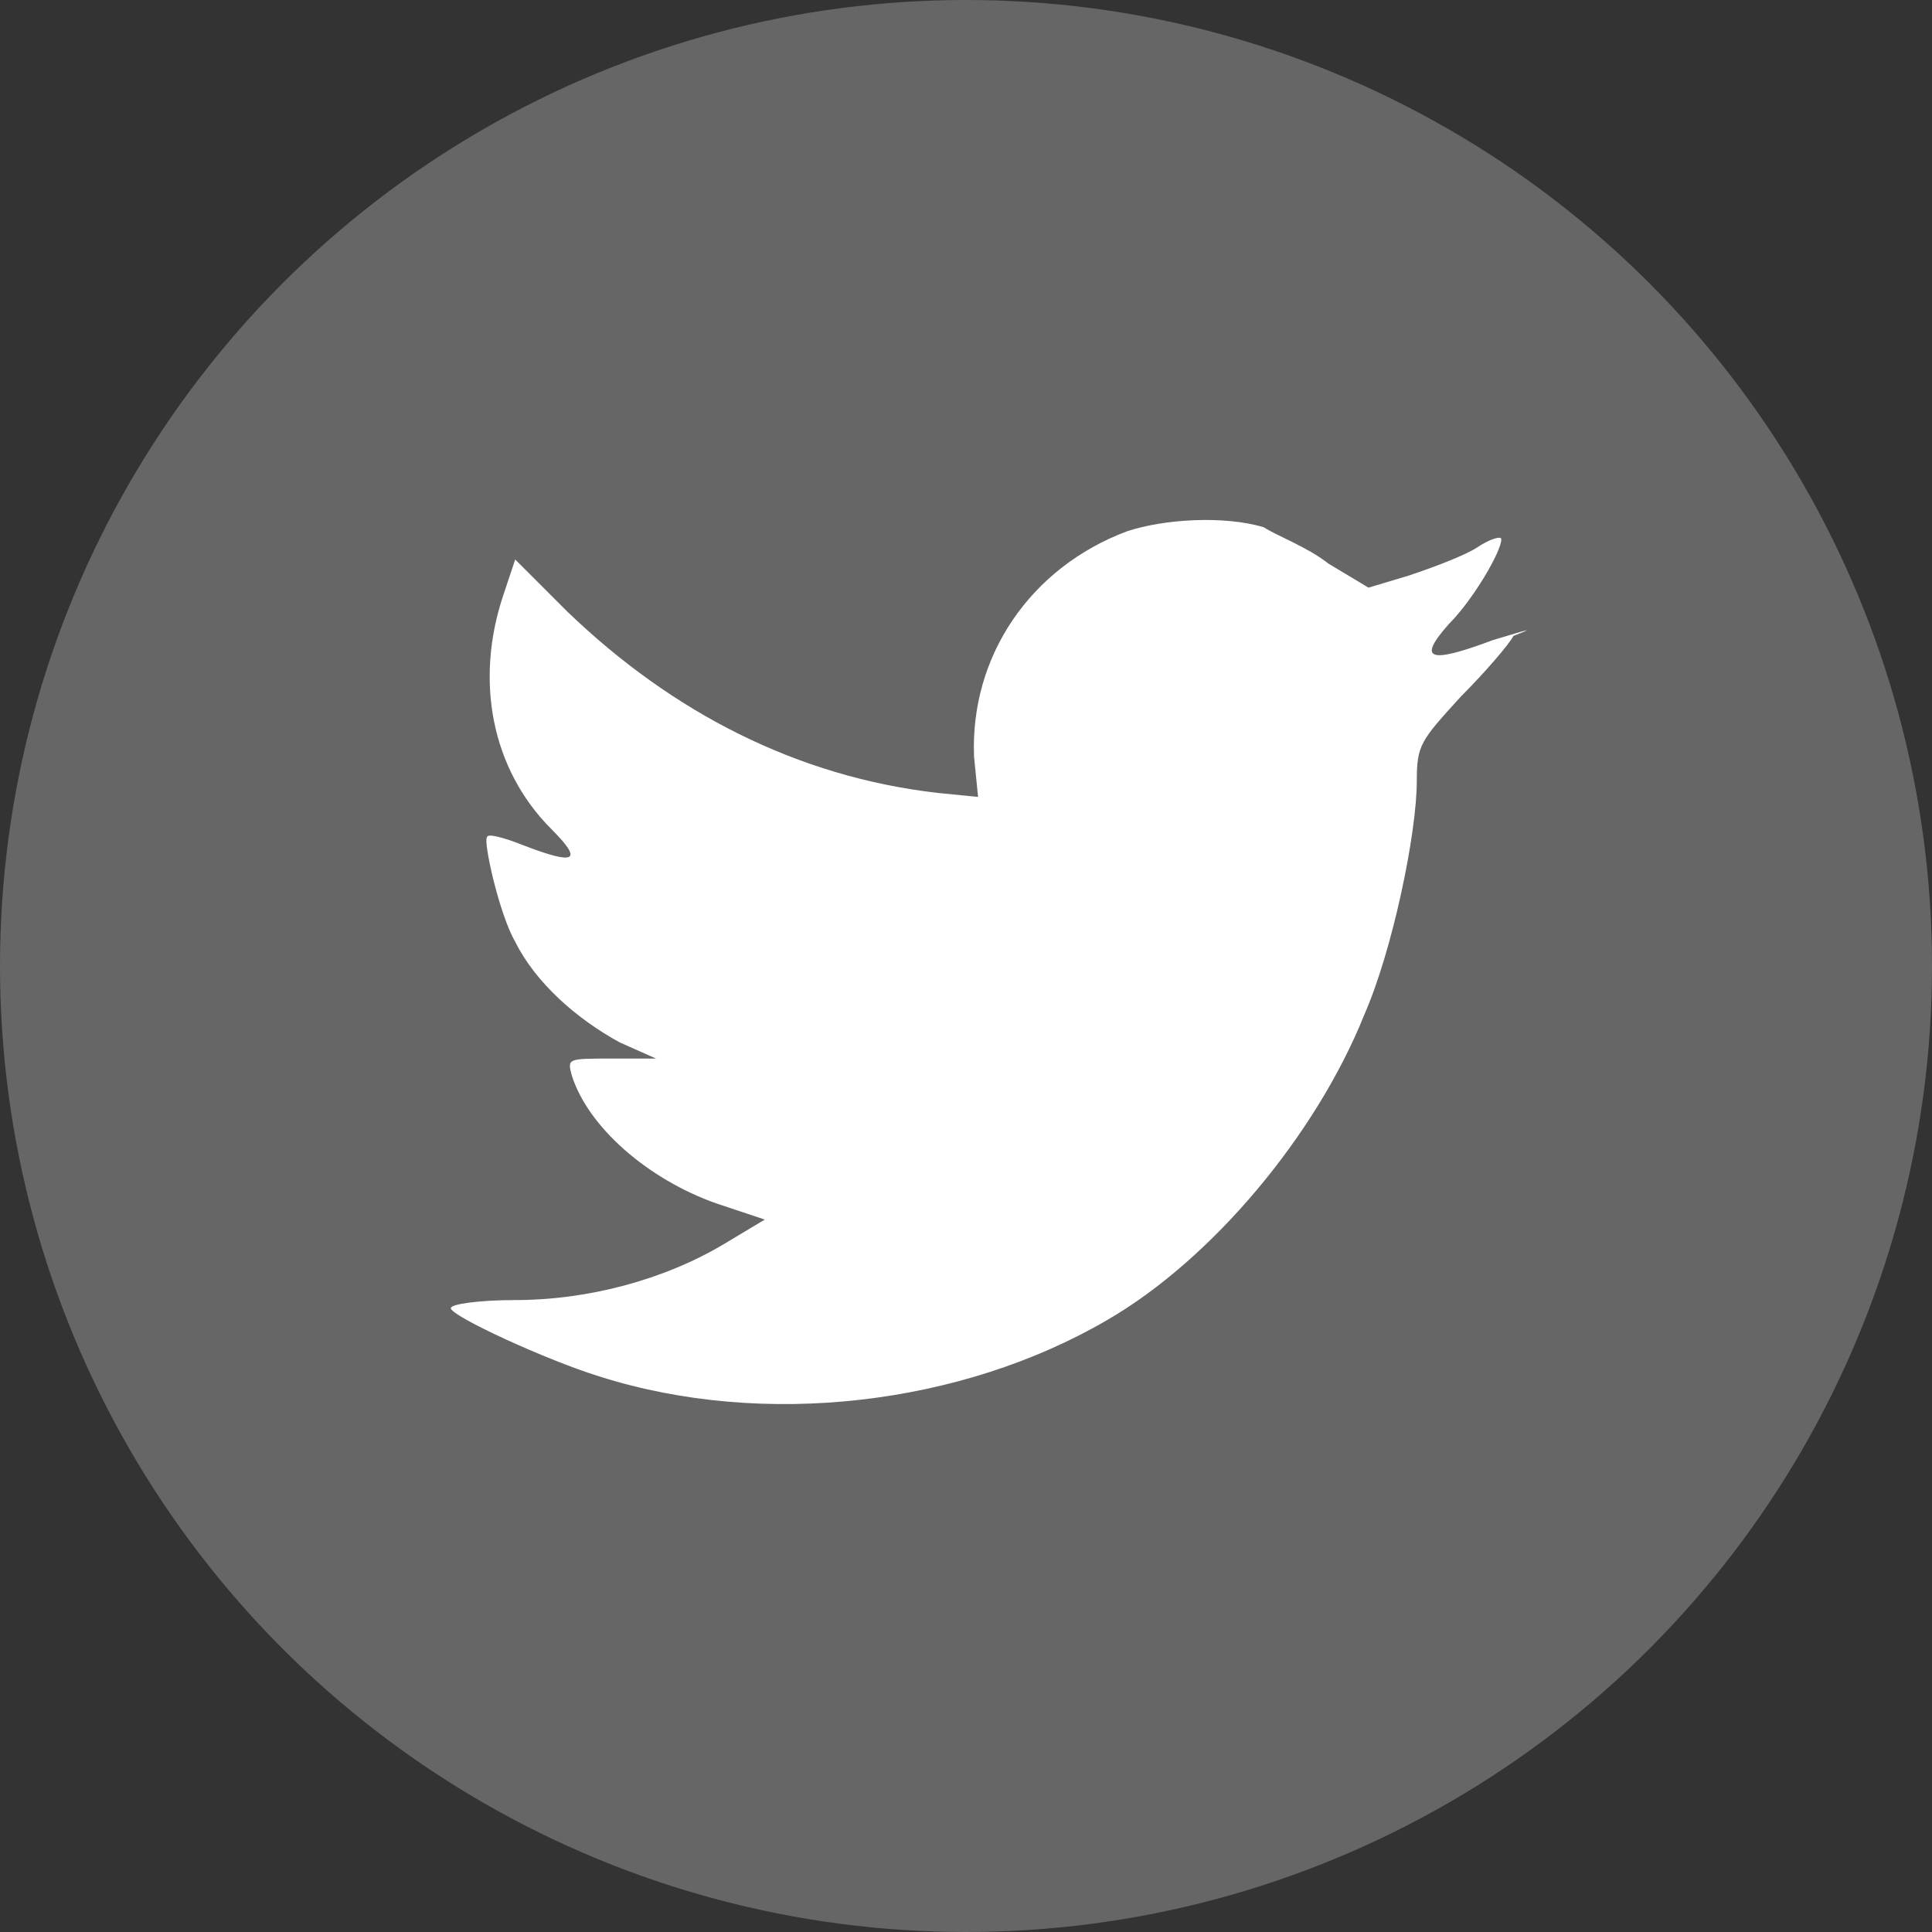 <?xml version="1.0" encoding="utf-8"?>
<!-- Generator: Adobe Illustrator 24.1.0, SVG Export Plug-In . SVG Version: 6.00 Build 0)  -->
<svg version="1.1" id="Layer_1" xmlns="http://www.w3.org/2000/svg" xmlns:xlink="http://www.w3.org/1999/xlink" x="0px" y="0px"
	 viewBox="0 0 48 48" style="enable-background:new 0 0 48 48;" xml:space="preserve">
<rect x="0" y="0" width="48" height="48" fill="#333333" stroke="none"/>
<style type="text/css">
	.st0{fill:#666666;}
	.st1{fill:#FFFFFF;}
</style>
<circle class="st0" cx="24" cy="24" r="24"/>
<path class="st1" d="M37.1,15.9c-1.6,0.6-1.9,0.5-1.1-0.4c0.6-0.6,1.3-1.8,1.3-2.1c0-0.1-0.3,0-0.6,0.2s-1.1,0.5-1.7,0.7l-1,0.3
	L33,14c-0.5-0.4-1.3-0.7-1.6-0.9c-1-0.3-2.5-0.2-3.4,0.1c-2.4,0.9-3.9,3.1-3.8,5.6l0.1,1l-1-0.1c-3.5-0.4-6.6-2-9.2-4.5l-1.3-1.3
	l-0.3,0.9c-0.7,2.1-0.3,4.3,1.2,5.8c0.8,0.8,0.6,0.9-0.7,0.4c-0.5-0.2-0.9-0.3-0.9-0.2c-0.1,0.1,0.3,1.9,0.7,2.6
	c0.5,1,1.5,1.9,2.6,2.5l0.9,0.4h-1.1c-1.1,0-1.1,0-1,0.4c0.4,1.3,1.9,2.6,3.6,3.2l1.2,0.4l-1,0.6c-1.5,0.9-3.4,1.4-5.2,1.4
	c-0.9,0-1.6,0.1-1.6,0.2c0,0.2,2.4,1.3,3.7,1.7c4.1,1.3,9,0.7,12.6-1.4c2.6-1.5,5.2-4.6,6.4-7.6c0.7-1.6,1.3-4.5,1.3-5.8
	c0-0.9,0.1-1,1.1-2.1c0.6-0.6,1.2-1.3,1.3-1.5C38.1,15.6,38.1,15.6,37.1,15.9z"/>
</svg>
